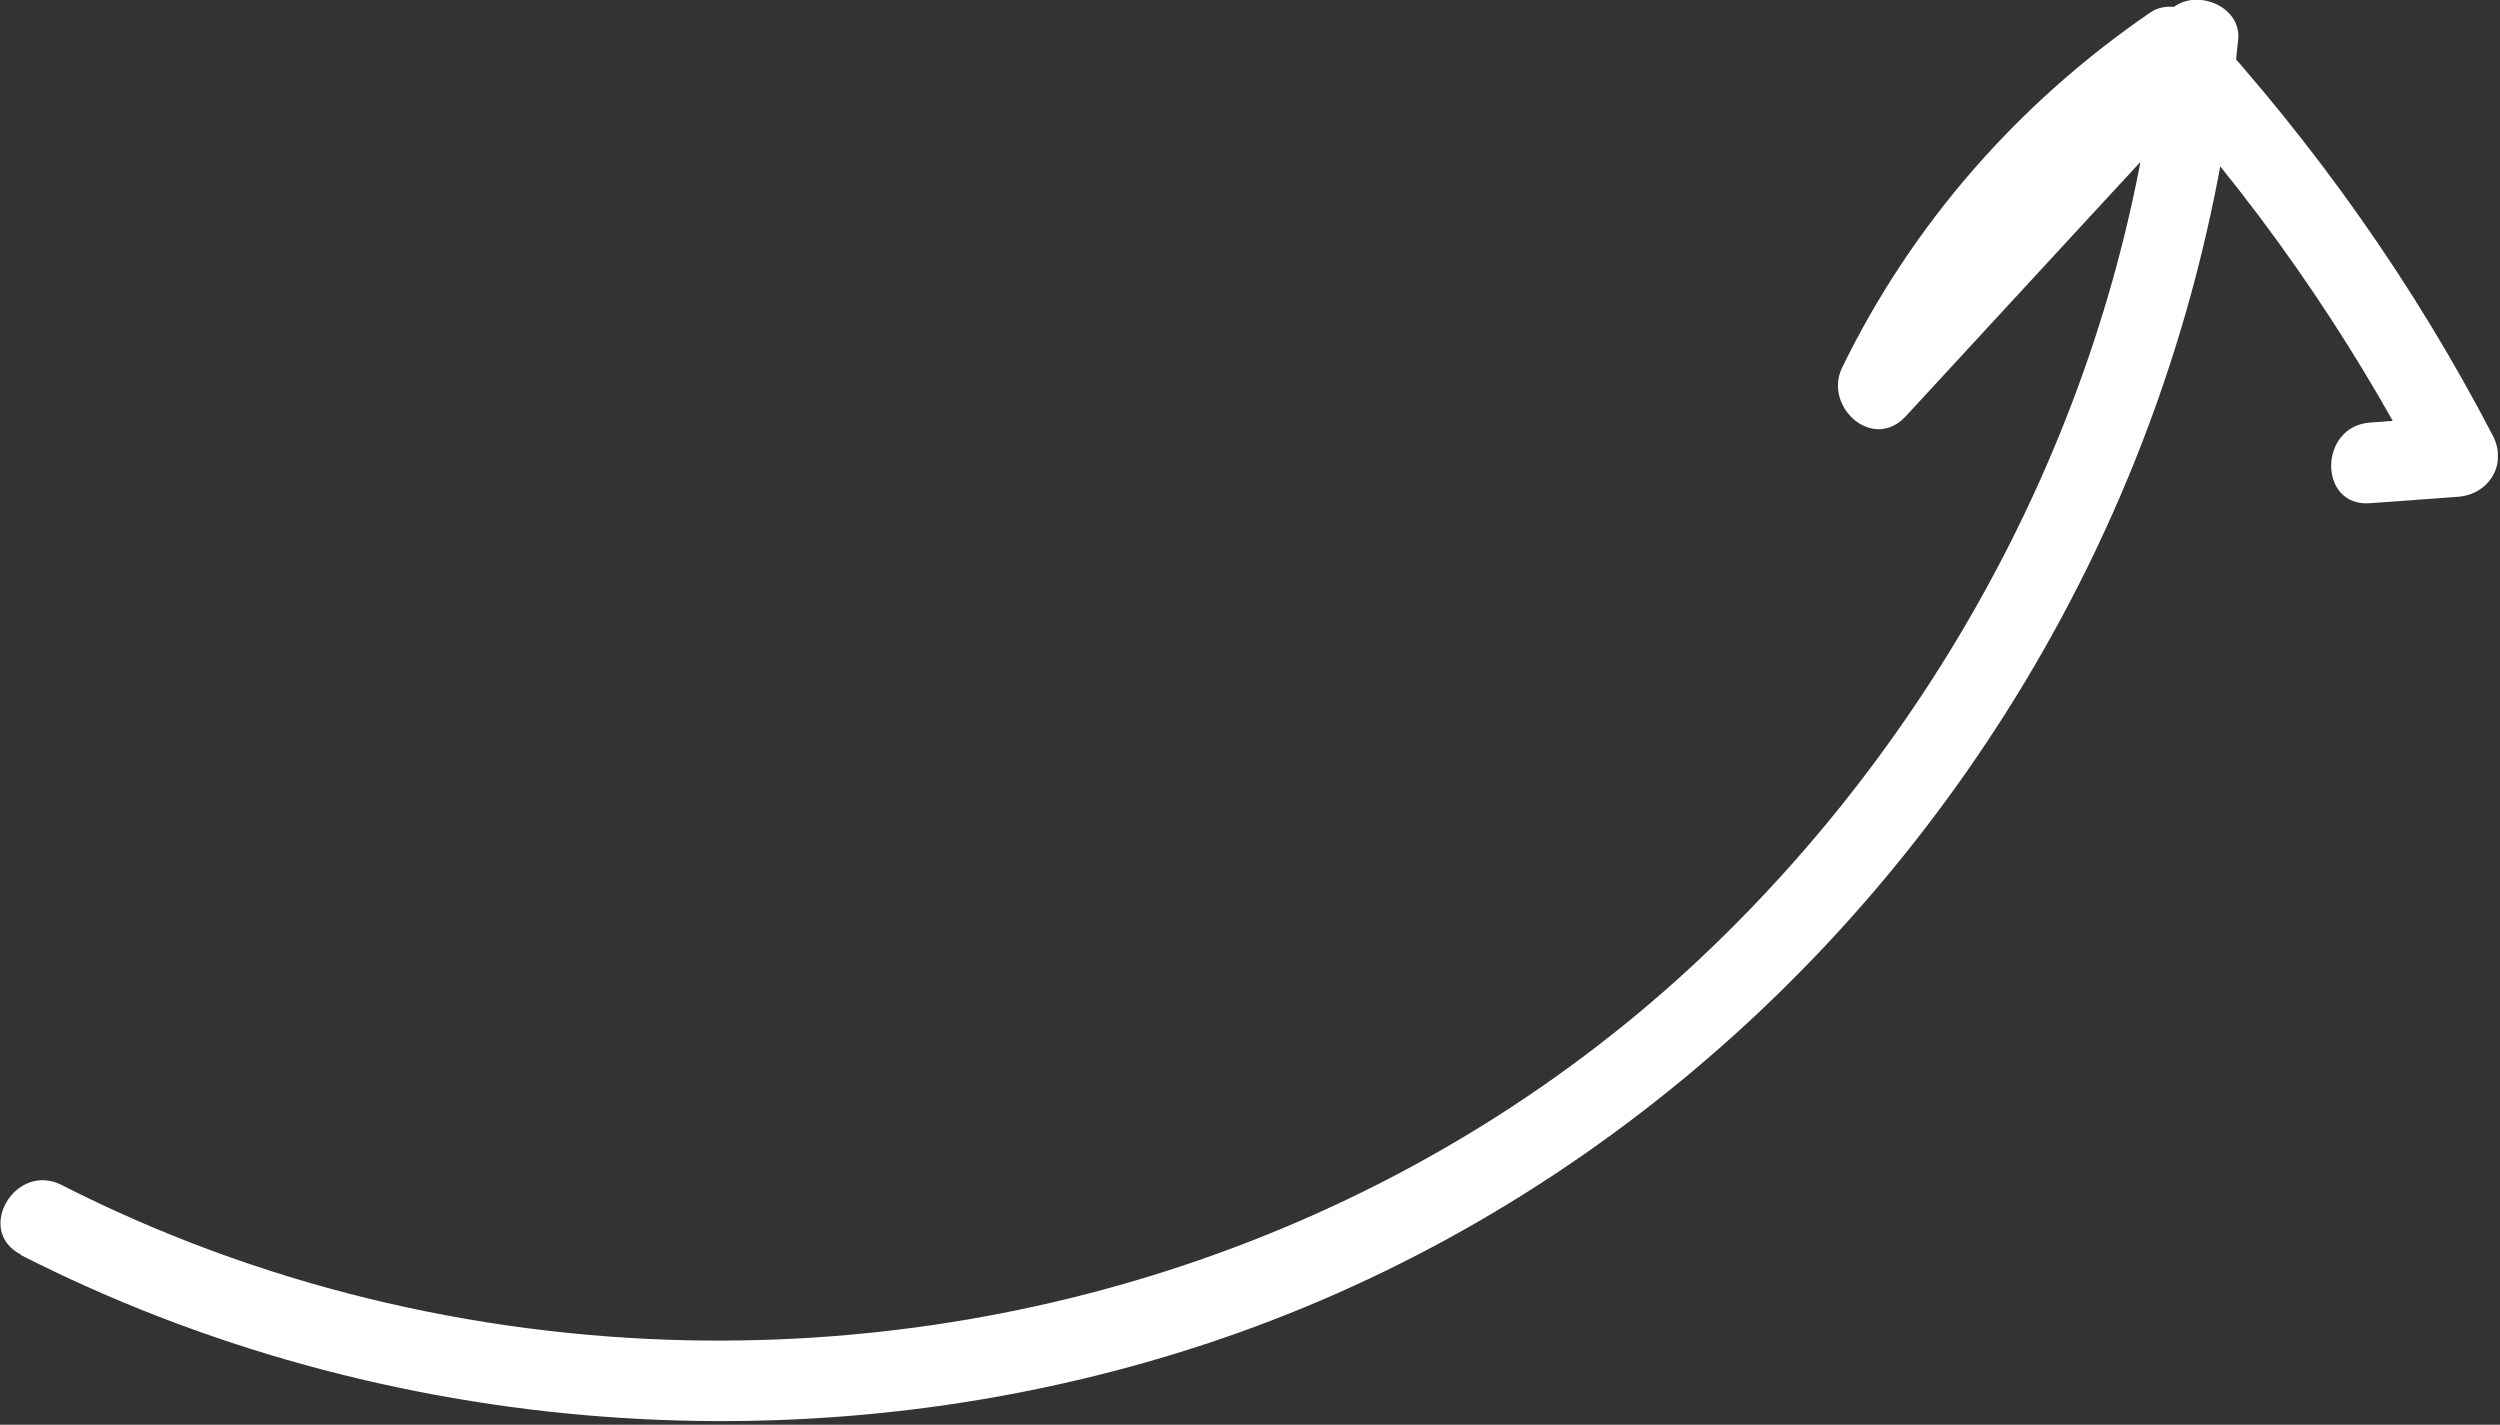 <svg width="93" height="53" viewBox="0 0 93 53" fill="none" xmlns="http://www.w3.org/2000/svg">
<rect x="0" y="0" width="93" height="53" fill="#333333" stroke="none"/>
<g clip-path="url(#clip0_740_221)">
<path d="M0.76 46.68C14.27 53.56 30.44 54.75 44.84 50C58.25 45.58 69.48 35.96 76.32 23.65C80.12 16.81 82.49 9.26 83.26 1.47C83.39 0.17 81.54 -0.5 80.7 0.41C76.72 4.73 72.73 9.05 68.75 13.36L71.11 15.18C73.49 10.3 77.02 6.11 81.51 3.05L79.69 2.82C83.83 7.32 87.32 12.32 90.14 17.74L91.44 15.48C90.35 15.56 89.25 15.64 88.16 15.72C86.25 15.86 86.23 18.86 88.16 18.72C89.25 18.64 90.35 18.56 91.44 18.48C92.59 18.39 93.28 17.28 92.74 16.22C89.81 10.58 86.13 5.37 81.82 0.69C81.4 0.23 80.53 0.09 80 0.46C75.1 3.81 71.13 8.33 68.53 13.67C67.82 15.12 69.66 16.81 70.89 15.49C74.87 11.17 78.86 6.85 82.84 2.54L80.28 1.48C79.01 14.39 72.77 26.63 63.38 35.53C53.24 45.13 39.58 50.13 25.65 49.86C17.55 49.7 9.51 47.76 2.29 44.08C0.57 43.21 -0.95 45.79 0.78 46.67L0.76 46.68Z" fill="white"/>
</g>
<defs>
<clipPath id="clip0_740_221">
<rect width="92.92" height="52.87" fill="white"/>
</clipPath>
</defs>
</svg>
